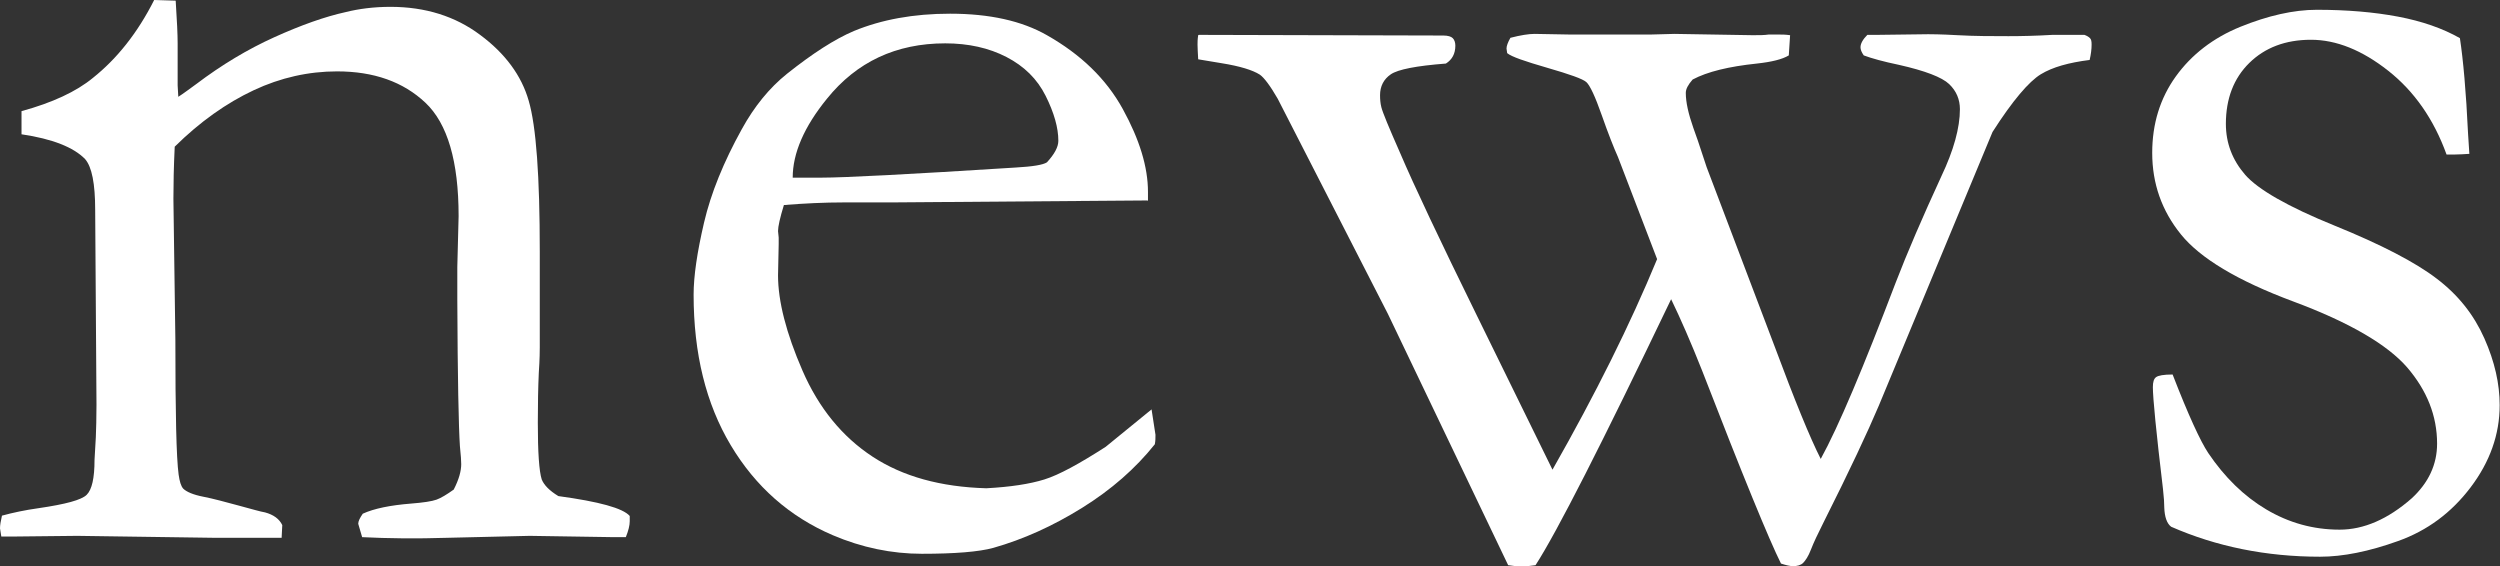 <?xml version="1.0" encoding="UTF-8"?>
<svg id="_レイヤー_2" data-name="レイヤー 2" xmlns="http://www.w3.org/2000/svg" viewBox="0 0 76.7 17.38">
  <rect x="0" y="0" width="76.7" height="17.38" fill="#333333" stroke="none"/>
  <defs>
    <style>
      .cls-1 {
        fill: #fff;
        stroke-width: 0px;
      }
    </style>
  </defs>
  <g id="_レイヤー_1-2" data-name="レイヤー 1">
    <g>
      <path class="cls-1" d="M.06,15.82c.33-.09.7-.17,1.13-.23.82-.12,1.31-.25,1.47-.41.16-.16.24-.51.24-1.07l.04-.7c.01-.26.02-.59.02-.99l-.04-5.98c0-.8-.1-1.32-.31-1.56-.35-.36-1-.62-1.95-.76v-.71c.95-.26,1.68-.6,2.19-1.02.74-.59,1.37-1.38,1.88-2.39l.66.02c.04.61.06,1.05.06,1.31v1.29l.02.35c.16-.1.34-.24.55-.39.78-.59,1.58-1.07,2.4-1.44.82-.37,1.55-.63,2.19-.77.4-.1.86-.16,1.37-.16,1.07,0,1.99.29,2.75.86.77.57,1.27,1.25,1.49,2.02.23.78.34,2.32.34,4.62v2.95c0,.08,0,.34-.03.78-.02.44-.03.95-.03,1.53,0,.91.04,1.49.12,1.74.07.17.23.34.51.51,1.25.17,1.98.37,2.19.61v.16c0,.13-.04.29-.12.49h-.37l-2.58-.04-2.54.06c-.94.03-1.8.02-2.6-.02l-.12-.41c0-.08.05-.18.14-.31.35-.16.85-.26,1.48-.31.38-.03.64-.07.78-.12.14-.05.32-.16.53-.31.16-.31.23-.57.23-.78,0-.09-.01-.27-.04-.55-.04-.6-.07-2.09-.08-4.48v-1.02l.04-1.56c0-1.68-.34-2.84-1.02-3.48-.68-.64-1.58-.96-2.71-.96-.87,0-1.73.19-2.56.58s-1.64.96-2.42,1.73c-.03.62-.04,1.16-.04,1.6l.06,4.32c0,2.25.03,3.63.1,4.14.03.21.07.35.14.43.1.1.31.19.62.25s.67.16,1.08.27.68.19.81.21c.26.07.44.2.53.39l-.02.39h-2.05l-4.22-.06c-.98.01-1.59.02-1.86.02H.04l-.04-.25c0-.09.02-.22.06-.39Z"/>
      <path class="cls-1" d="M35.2,6.15l-7.83.06h-1.48c-.6,0-1.21.03-1.84.08-.12.39-.18.66-.18.8l.02.2v.2l-.02.96c0,.79.25,1.77.75,2.92s1.22,2.03,2.15,2.64,2.09.93,3.49.97c.74-.04,1.33-.13,1.78-.27s1.07-.48,1.88-1l1.41-1.15.12.78c0,.09,0,.19-.02.29-.59.74-1.33,1.39-2.23,1.95s-1.81.97-2.73,1.23c-.44.12-1.17.18-2.19.18-.92,0-1.84-.19-2.73-.57-1.33-.57-2.37-1.49-3.13-2.76s-1.14-2.81-1.14-4.62c0-.57.11-1.31.32-2.21s.6-1.86,1.16-2.87c.38-.69.84-1.26,1.39-1.7.78-.62,1.46-1.06,2.05-1.31.85-.35,1.83-.53,2.95-.53,1.21,0,2.2.22,2.97.66,1.04.59,1.82,1.34,2.33,2.27s.77,1.77.77,2.54v.27ZM24.3,5.45h.92c.66,0,2.64-.1,5.94-.31.52-.03.84-.08.96-.16.23-.25.35-.47.35-.66,0-.4-.13-.86-.39-1.38s-.66-.91-1.2-1.19-1.17-.42-1.88-.42c-1.51,0-2.72.57-3.63,1.7-.7.86-1.05,1.67-1.05,2.42Z"/>
      <path class="cls-1" d="M36.78,1.07l7.5.02c.14,0,.24.03.29.08s.08.13.08.23c0,.25-.1.43-.29.55-.91.07-1.47.18-1.69.33s-.33.37-.33.64c0,.13.01.25.04.37.04.16.23.62.57,1.39.44,1.03,1.23,2.7,2.36,5l2.32,4.73c1.32-2.32,2.39-4.47,3.21-6.46l-1.2-3.13c-.13-.29-.3-.72-.5-1.29s-.36-.91-.47-1.01-.51-.24-1.2-.44c-.69-.2-1.1-.34-1.23-.45l-.02-.14c0-.08.04-.19.12-.33.31-.08.56-.12.74-.12l1.11.02h2.44l.74-.02,2.4.04c.2,0,.36,0,.49-.02h.33c.08,0,.19,0,.33.02l-.04.62c-.2.12-.52.2-.98.25-.86.09-1.52.25-1.97.49-.14.16-.21.29-.21.41,0,.29.08.64.23,1.07.05.13.19.53.41,1.21l2.09,5.51c.61,1.64,1.08,2.79,1.41,3.44.55-1,1.31-2.81,2.3-5.41.35-.91.82-2,1.4-3.26.38-.8.57-1.49.57-2.06,0-.3-.11-.56-.33-.77-.22-.21-.74-.41-1.54-.59-.48-.1-.84-.2-1.08-.29-.07-.1-.1-.18-.1-.25,0-.11.07-.24.21-.38h.29l1.58-.02c.07,0,.36,0,.9.03s1.05.03,1.56.03c.39,0,.84-.01,1.35-.04h.98c.08.03.13.06.17.1s.05.1.05.2c0,.14-.02.3-.06.47-.64.08-1.14.22-1.5.44s-.86.8-1.48,1.77l-3.49,8.4c-.33.78-.89,1.98-1.7,3.59-.17.34-.3.61-.38.82-.08.21-.17.34-.24.41s-.18.1-.31.1c-.09,0-.22-.03-.37-.08-.36-.72-1.17-2.69-2.42-5.92-.34-.86-.66-1.59-.95-2.19-2.12,4.42-3.5,7.14-4.16,8.16-.19.03-.33.04-.43.04s-.23-.01-.41-.04l-3.69-7.71-3.38-6.6c-.23-.4-.42-.65-.55-.74-.22-.14-.61-.26-1.17-.35-.31-.05-.55-.09-.72-.12-.01-.2-.02-.34-.02-.45,0-.07,0-.16.02-.29Z"/>
      <path class="cls-1" d="M66.66,11.5c.48,1.24.85,2.04,1.09,2.4.5.74,1.09,1.32,1.78,1.73s1.44.62,2.25.62c.74,0,1.48-.32,2.21-.96.52-.48.78-1.04.78-1.68,0-.85-.31-1.63-.92-2.34-.61-.7-1.77-1.38-3.49-2.02s-2.86-1.33-3.45-2.06-.88-1.56-.88-2.5c0-.89.24-1.67.72-2.34s1.15-1.19,1.99-1.53,1.63-.52,2.34-.52c.92,0,1.75.07,2.49.21s1.37.36,1.9.66c.1.66.19,1.64.25,2.93l.04.62c-.17.01-.31.02-.43.02h-.27c-.39-1.08-.99-1.94-1.79-2.57s-1.59-.95-2.37-.95-1.41.24-1.89.71-.72,1.1-.72,1.87c0,.59.2,1.11.59,1.56s1.31.98,2.74,1.56,2.49,1.13,3.14,1.63c.66.5,1.14,1.11,1.46,1.83s.47,1.4.47,2.05c0,.9-.3,1.74-.89,2.52-.59.78-1.33,1.33-2.23,1.65-.89.32-1.69.48-2.39.48-1.65,0-3.18-.31-4.57-.92-.13-.1-.2-.3-.21-.59,0-.12-.01-.31-.04-.57-.21-1.76-.31-2.8-.31-3.12,0-.16.03-.26.1-.31s.23-.08.51-.08Z"/>
    </g>
  </g>
</svg>